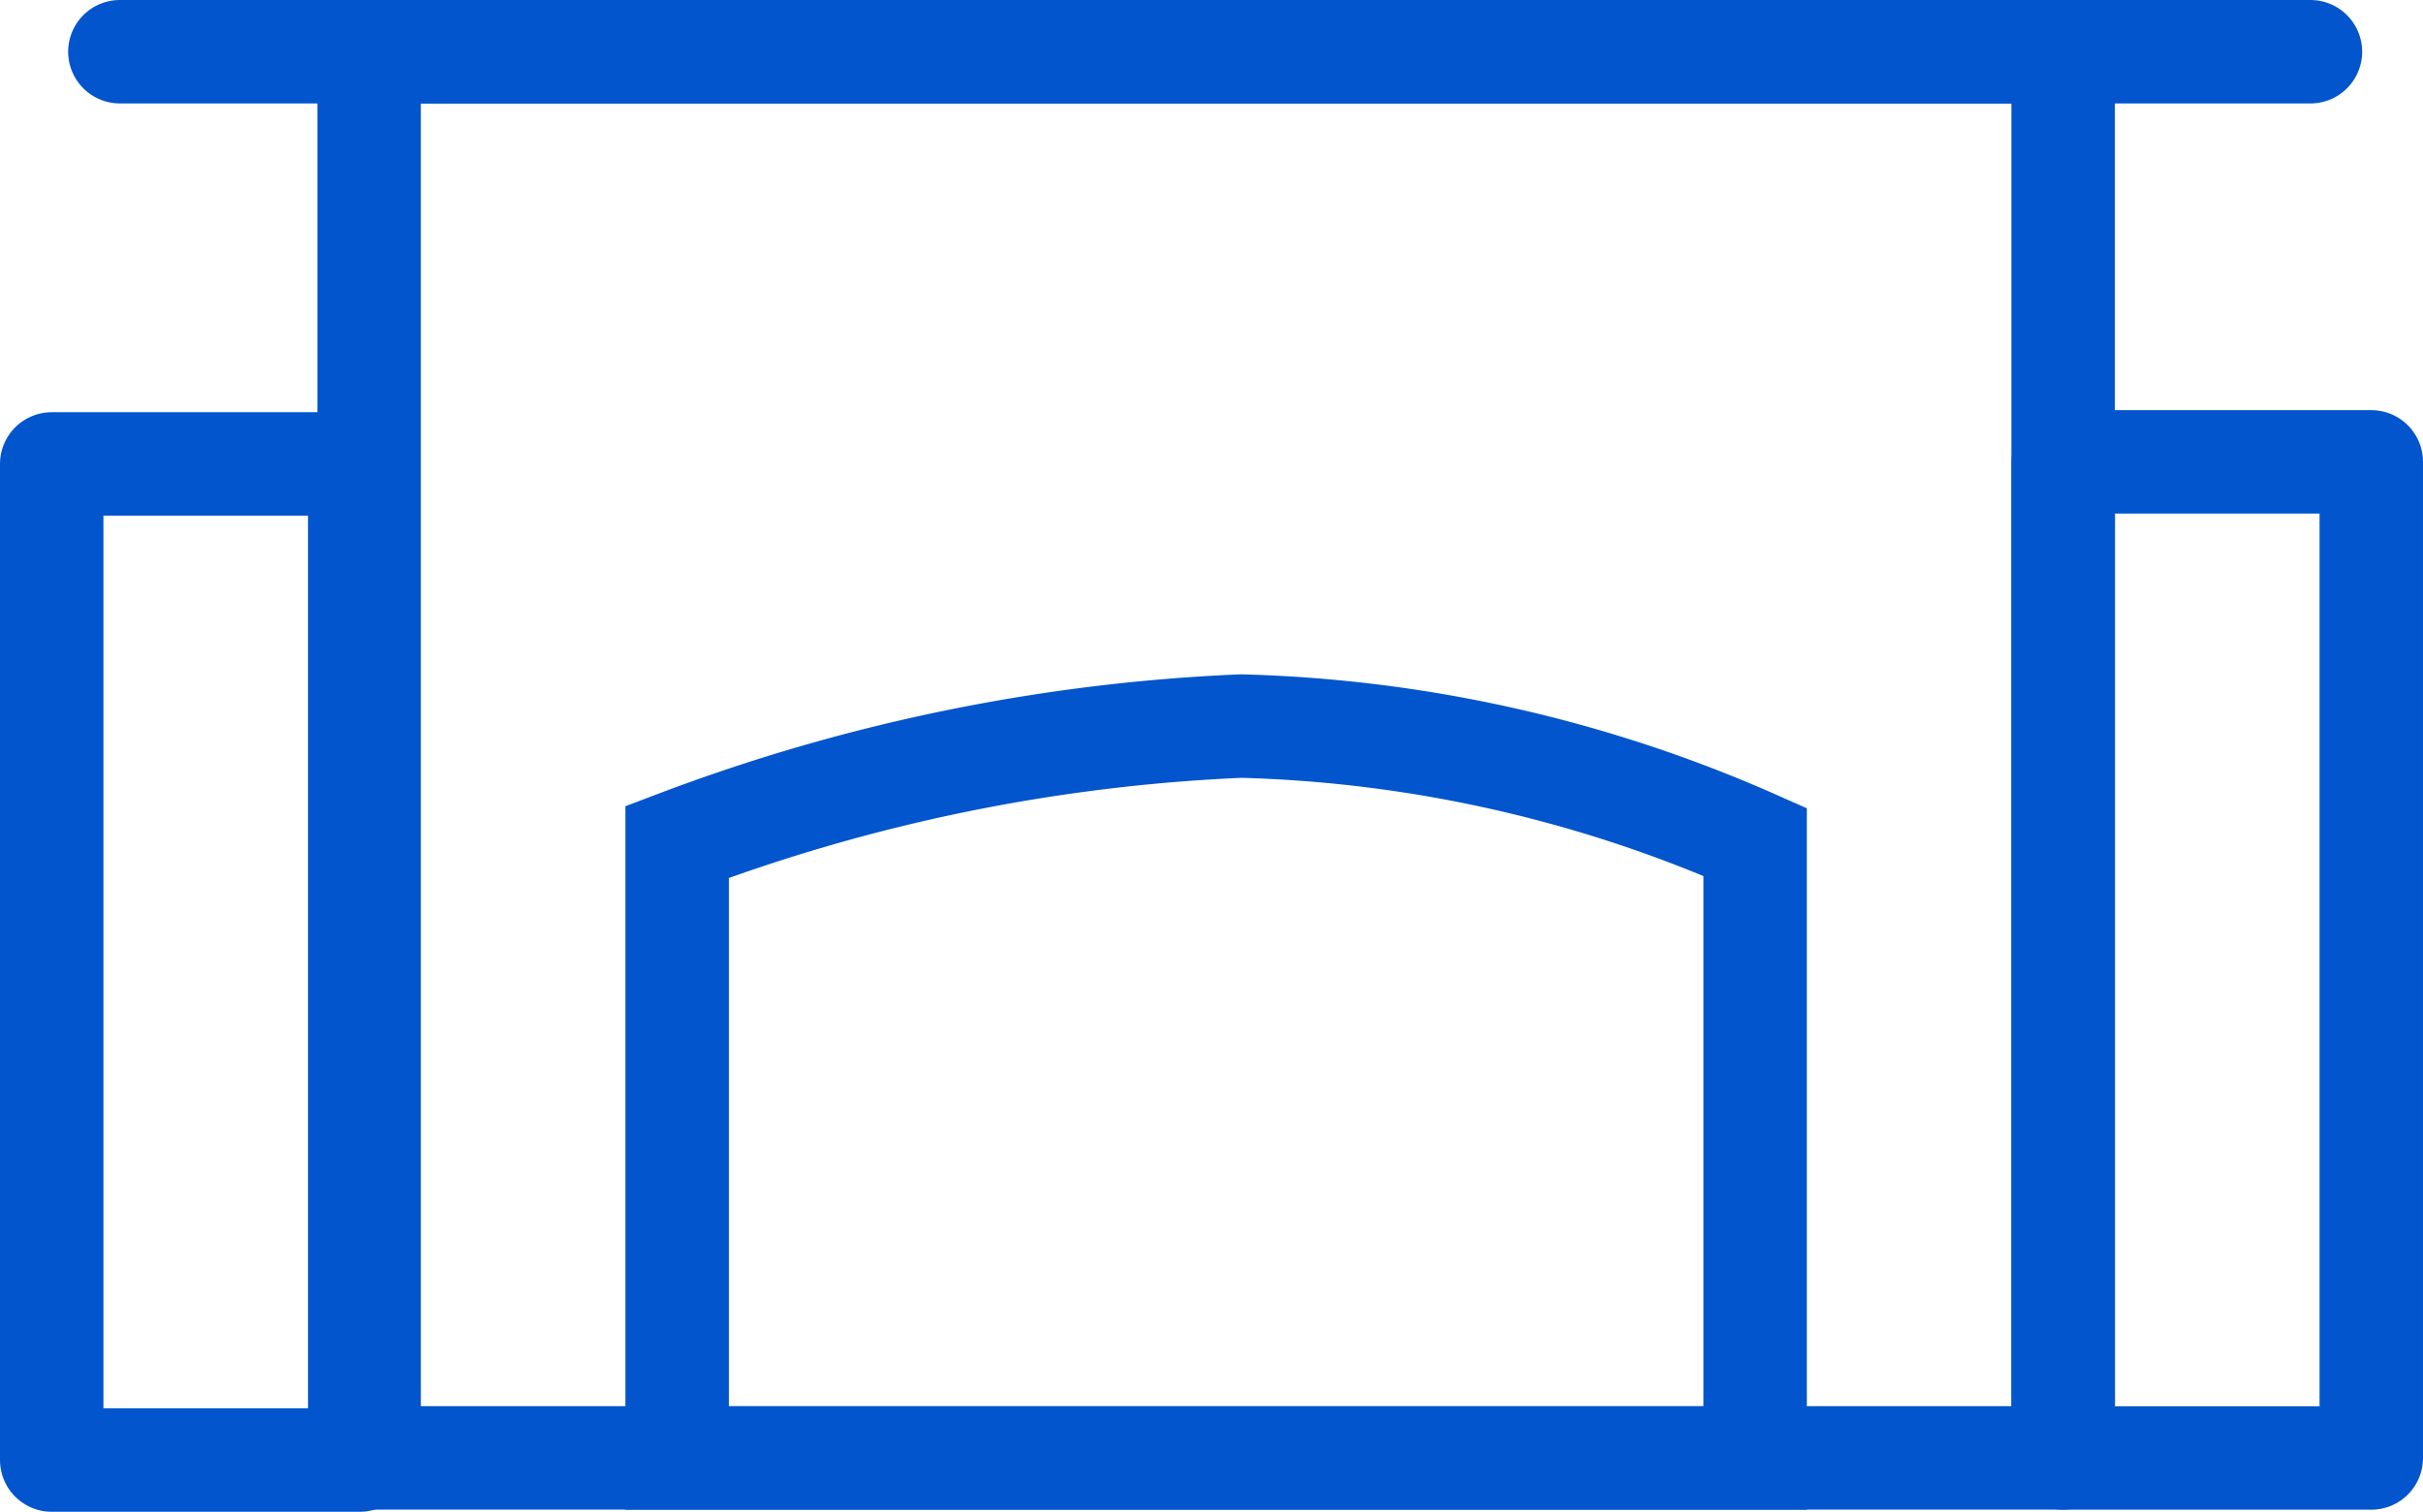 <svg xmlns="http://www.w3.org/2000/svg" width="19.91" height="12.422" viewBox="0 0 19.91 12.422">
  <g id="BOPIS_Icon" data-name="BOPIS Icon" transform="translate(4628.486 2509.325)">
    <rect id="Rectangle_1179" data-name="Rectangle 1179" width="2.531" height="8.185" transform="translate(-4628.061 -2505.513)" fill="none" stroke="#0255cc" stroke-linecap="round" stroke-linejoin="round" stroke-width="0.85"/>
    <path id="Path_28515" data-name="Path 28515" d="M0,0H13.92V11.554H0Z" transform="translate(-4625.453 -2508.9)" fill="none" stroke="#0255cc" stroke-linecap="round" stroke-linejoin="round" stroke-width="0.85"/>
    <rect id="Rectangle_1180" data-name="Rectangle 1180" width="2.531" height="8.185" transform="translate(-4611.532 -2505.53)" fill="none" stroke="#0255cc" stroke-linecap="round" stroke-linejoin="round" stroke-width="0.85"/>
    <path id="Path_28516" data-name="Path 28516" d="M0,.2A14.866,14.866,0,0,1,4.634-.752,11.157,11.157,0,0,1,8.858.2V5.262H0Z" transform="translate(-4622.922 -2502.607)" fill="none" stroke="#0255cc" stroke-linecap="round" stroke-width="0.85"/>
    <line id="Line_71" data-name="Line 71" x2="18" transform="translate(-4627.501 -2508.9)" fill="none" stroke="#0255cc" stroke-linecap="round" stroke-width="0.85"/>
  </g>
</svg>
